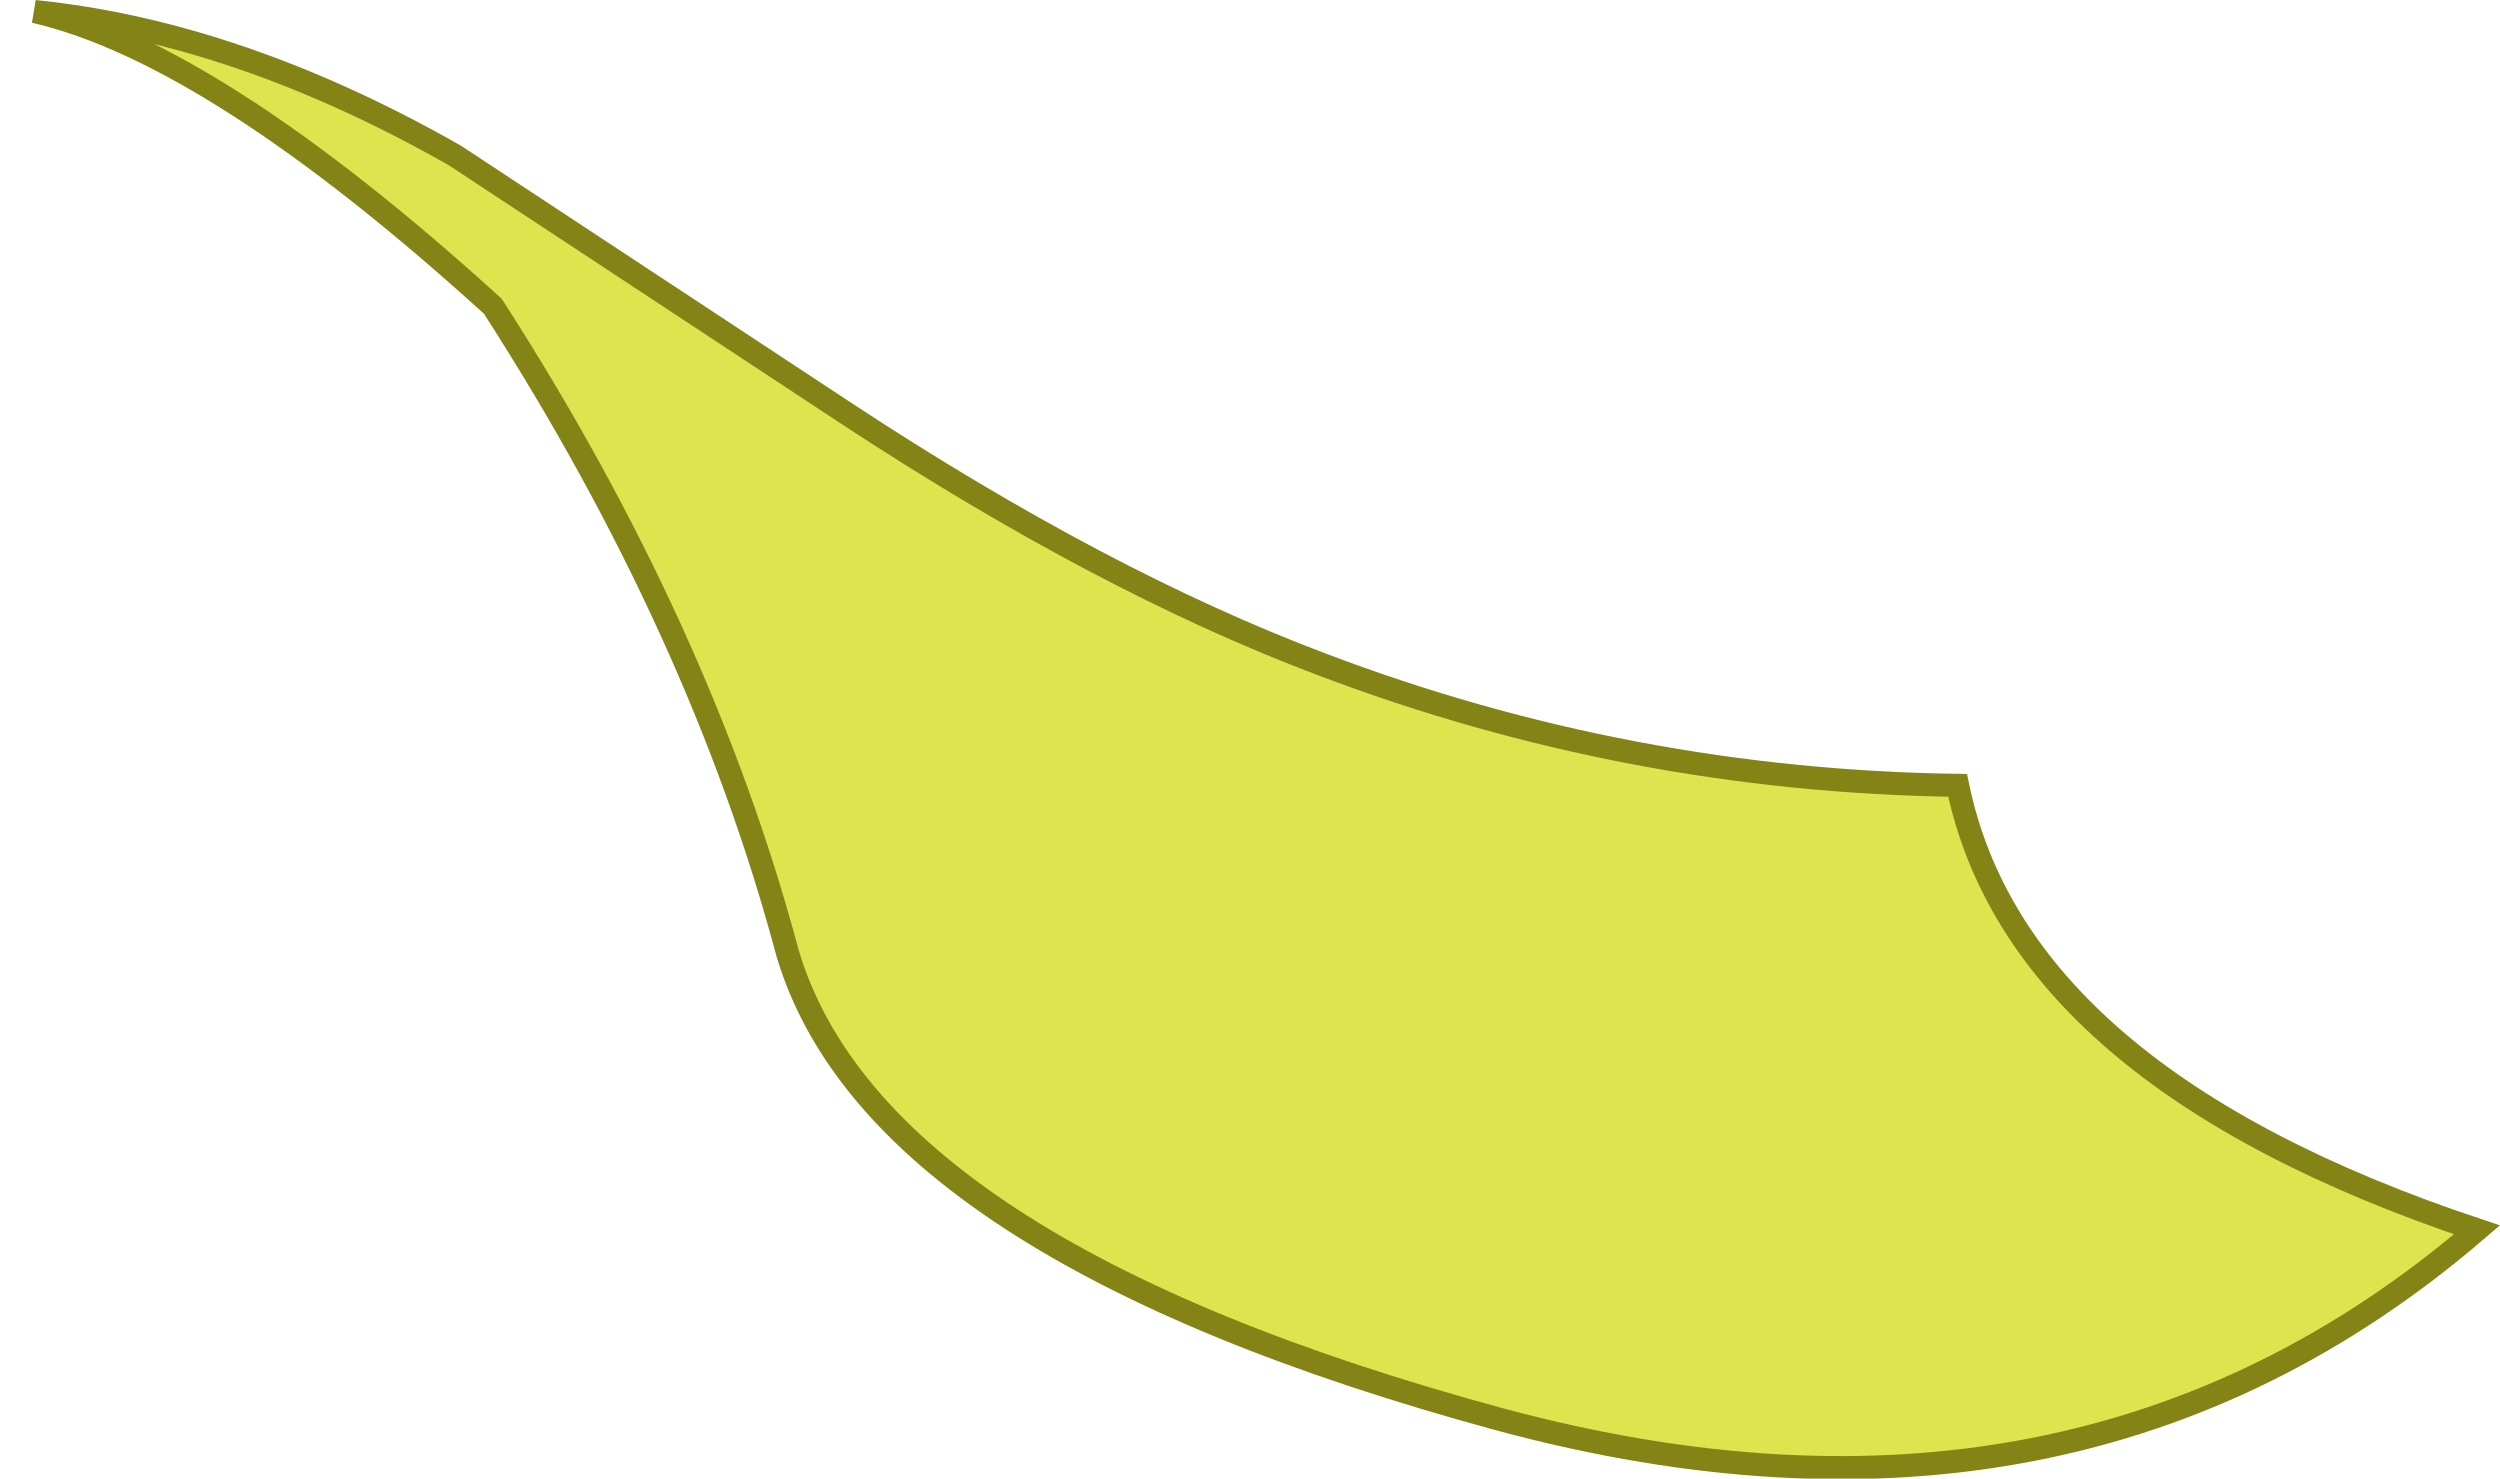 <?xml version="1.0" encoding="UTF-8" standalone="no"?>
<svg xmlns:xlink="http://www.w3.org/1999/xlink" height="64.2px" width="108.55px" xmlns="http://www.w3.org/2000/svg">
  <g transform="matrix(1.0, 0.0, 0.0, 1.0, 54.55, 32.1)">
    <path d="M-33.15 -18.8 Q-45.25 -29.8 -53.05 -31.6 -44.2 -30.7 -34.8 -25.35 L-17.8 -14.15 Q-6.7 -6.85 2.85 -3.25 16.15 1.8 30.45 2.0 33.05 14.65 53.0 21.3 35.6 36.25 10.65 29.55 -16.5 22.2 -20.35 9.3 -24.1 -4.75 -33.15 -18.8" fill="#dee34e" fill-rule="evenodd" stroke="none"/>
    <path d="M-33.15 -18.8 Q-24.1 -4.75 -20.35 9.3 -16.5 22.2 10.65 29.55 35.6 36.25 53.0 21.3 33.05 14.65 30.45 2.0 16.15 1.8 2.85 -3.25 -6.7 -6.85 -17.8 -14.15 L-34.8 -25.35 Q-44.2 -30.7 -53.05 -31.6 -45.25 -29.8 -33.15 -18.8 Z" fill="none" stroke="#848315" stroke-linecap="butt" stroke-linejoin="miter-clip" stroke-miterlimit="3.0" stroke-width="1.0"/>
  </g>
</svg>
